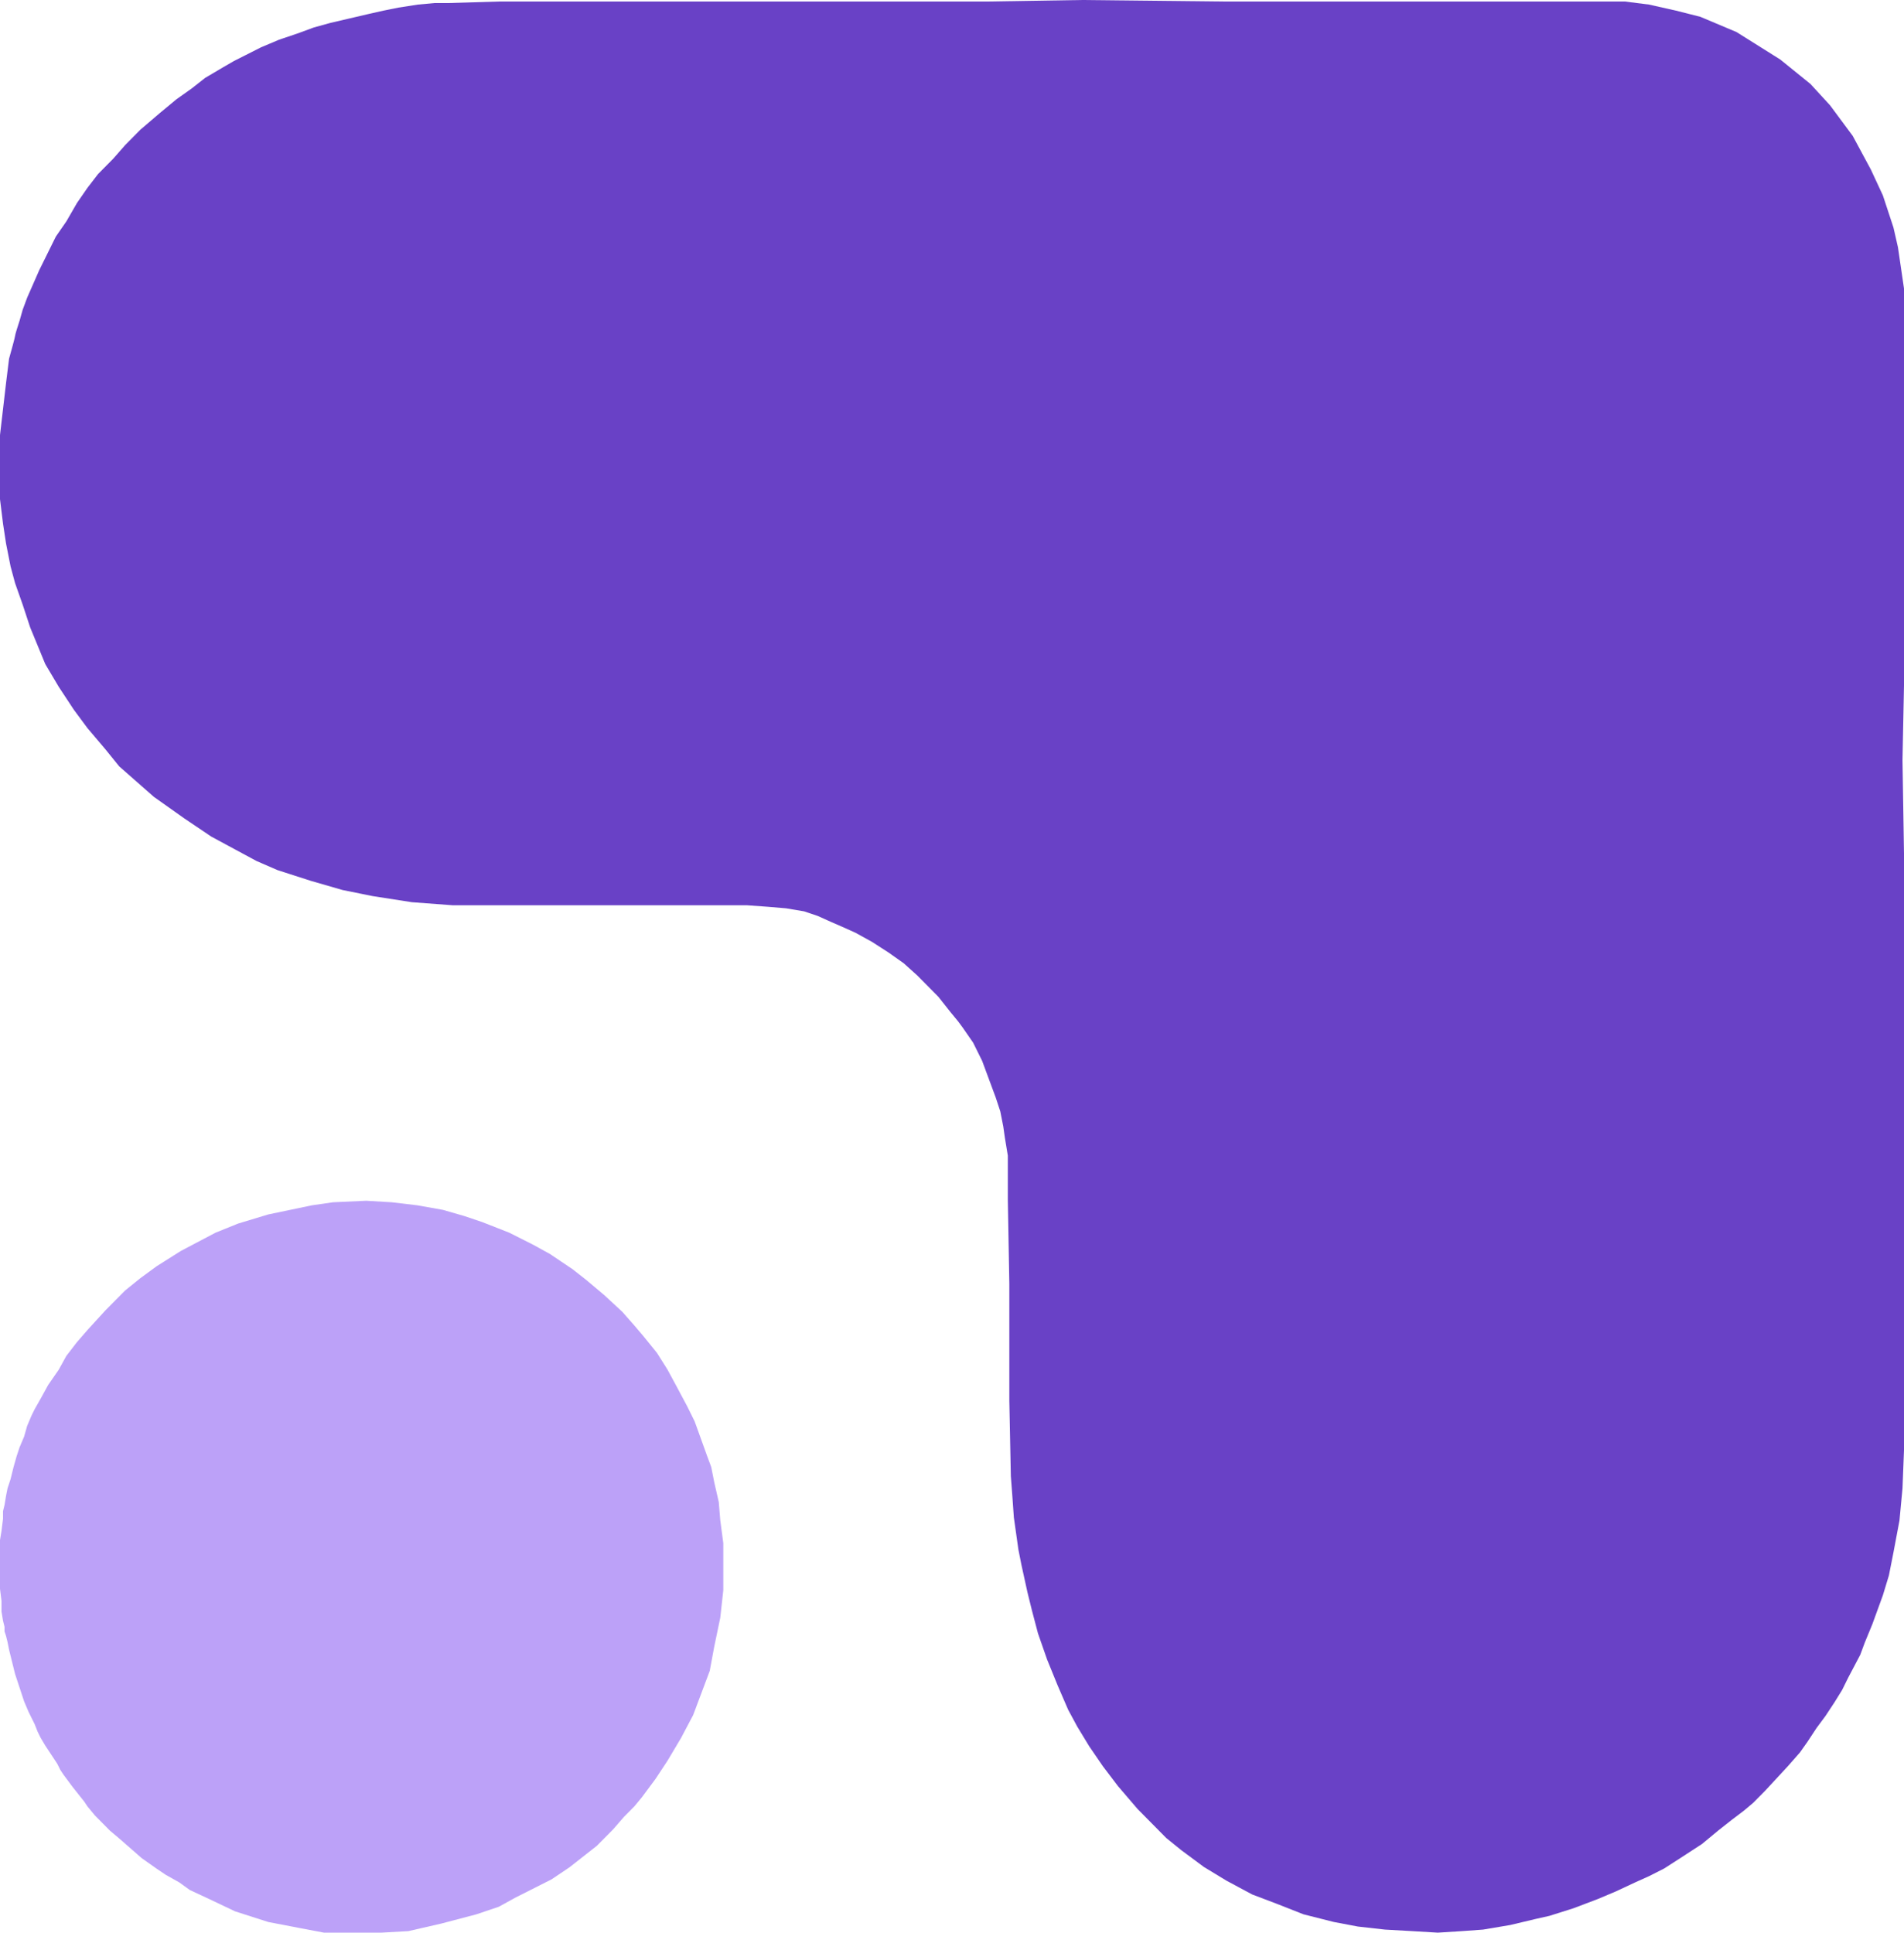 <svg width="666" height="676" viewBox="0 0 666 676" fill="none" xmlns="http://www.w3.org/2000/svg">
<path d="M54.817 653.647L57.979 655.775L62.723 658.437L66.412 661.098L73.265 664.291L82.225 668.549L93.821 672.274L104.89 674.403L113.323 676H125.973H133.352L142.84 675.468L154.435 672.807L166.558 669.613L174.465 666.952L180.262 663.759L192.913 657.372L199.238 653.114L208.725 645.663L214.523 639.809L218.213 635.551L221.902 631.825L224.538 628.632L229.281 622.245L233.498 615.859L238.242 607.875L242.458 599.892L248.256 584.457L249.838 575.942L251.946 565.83L253 556.249V548.266V542.944V539.751L251.946 531.767L251.419 525.38L249.838 518.462L248.783 513.139L247.202 508.882L245.094 503.027L242.985 497.173L240.35 491.85L236.66 484.931L233.498 479.077L229.808 473.222L225.065 467.368L221.902 463.642L217.685 458.852L211.36 452.998L205.035 447.676L200.292 443.95L192.385 438.628L186.587 435.435L178.154 431.177L168.667 427.451L162.342 425.322L154.962 423.193L146.002 421.597L137.042 420.532L128.081 420L116.485 420.532L109.106 421.597L93.821 424.79L83.279 427.983L75.373 431.177L63.25 437.563L54.817 442.886L49.019 447.143L43.748 451.401L39.531 455.659L36.896 458.32L30.571 465.239L26.881 469.497L23.192 474.287L20.556 479.077L16.867 484.399L14.231 489.189L12.123 492.915L11.069 495.044L9.488 498.769L8.433 502.495L6.852 506.22L5.798 509.414L4.744 513.139L3.69 517.397L2.635 520.59L2.108 523.252L1.581 526.445L1.054 528.574V531.235L0.527 535.493L0 538.686V540.283V541.879V544.008V546.669V549.331V553.588V555.717L0.527 559.975V563.701L1.054 566.894L1.581 569.023V570.62L2.108 572.216L2.635 574.345L3.163 577.006L5.271 585.522L6.852 590.312L8.433 595.102L10.015 598.827L12.123 603.085L13.177 605.746L14.231 607.875L15.812 610.536L16.867 612.133L17.921 613.73L18.975 615.326L20.029 616.923L21.083 619.052L22.137 620.649L23.719 622.778L25.3 624.906L27.408 627.568L29.517 630.229L30.571 631.825L33.206 635.019L35.315 637.148L36.896 638.744L38.477 640.341L41.64 643.002L49.546 649.921L54.817 653.647Z" fill="#BCA1F8"/>
<path d="M340.388 364.698L336.694 359.359L335.111 357.223L332.472 354.019L330.361 351.349L328.25 348.679L325.084 345.475L320.862 341.204L316.113 336.932L310.835 333.194L305.03 329.457L299.225 326.253L294.475 324.117L290.781 322.515L286.032 320.379L281.282 318.777L274.949 317.709L268.616 317.175L261.228 316.641H251.729H244.341H234.314H215.843H197.9H182.068H170.458H158.32L144.071 315.573L130.35 313.438L119.796 311.302L108.713 308.098L97.103 304.36L89.715 301.156L81.799 296.885L73.883 292.613L64.383 286.205L53.829 278.73L41.691 268.051L36.941 262.177L30.609 254.701L25.859 248.294L20.582 240.284L15.832 232.275L13.193 225.867L10.555 219.46L7.916 211.45L5.277 203.975L3.694 198.101L2.111 190.092L1.055 183.15L0 174.607V173.005V171.403V169.267V162.859V152.18L1.055 143.103L2.111 134.025L2.639 129.754L3.166 125.482C3.87 122.99 5.277 117.9 5.277 117.472C5.277 117.045 6.333 113.735 6.861 112.133L7.916 108.395L9.499 104.123L11.61 99.317L13.721 94.512L16.887 88.104L19.526 82.765L23.22 77.425L26.914 71.017L30.609 65.678L34.303 60.872L39.58 55.532L43.802 50.727L49.079 45.387L55.94 39.513L61.745 34.708L67.022 30.97L71.772 27.232L78.105 23.494L81.799 21.359L86.021 19.223L91.298 16.553L97.631 13.883L103.964 11.747L109.769 9.611L115.574 8.009L122.434 6.408L129.295 4.806L134.044 3.738L139.322 2.67L146.182 1.602L151.987 1.068H156.737L174.68 0.534H215.315H260.173H308.724H345.138L378.385 0L427.992 0.534H494.487H528.502H553.593H568.369L576.813 1.602L586.312 3.738L594.756 5.874L607.422 11.213L622.726 20.825L633.281 29.368L640.141 36.844L648.057 47.523L654.39 59.27L658.612 68.347L662.306 79.561L663.889 86.502L666 100.919V126.55V152.18V182.082V211.45V239.75L665.472 265.915L666 298.487V332.66V367.902V401.008V436.568V478.433V507.267L665.472 520.616L664.417 531.829L662.306 543.043L660.723 551.052L658.612 557.994L654.918 568.139L652.279 574.547L650.696 578.818L646.474 586.828L644.363 591.099L641.724 595.371L638.558 600.177L635.391 604.449L632.225 609.254L629.586 612.992L625.365 617.798L617.448 626.341L615.338 628.477L613.227 630.613L610.06 633.283L605.838 636.487L601.089 640.224L595.284 645.03L587.895 649.836L582.09 653.573L576.813 656.243L572.063 658.379L565.203 661.583L558.87 664.253L550.426 667.457L541.983 670.126L537.233 671.194L528.261 673.33L518.762 674.932L511.374 675.466L502.93 676L493.959 675.466L484.46 674.932L474.96 673.864L466.517 672.262L455.962 669.592L446.463 665.855L438.019 662.651L429.048 657.845L421.132 653.039L413.216 647.166L407.938 642.894L403.716 638.622L397.911 632.749L391.051 624.739L385.773 617.798L381.024 610.856L376.802 603.915L373.635 598.041L369.941 589.498L366.247 580.42L363.081 571.343L360.97 563.333L359.387 556.926L357.276 547.314L356.22 541.975L354.637 530.761L354.109 523.286L353.582 516.344L353.054 489.949V449.065L352.526 419.697V408.483V406.348V404.212L351.471 397.804L350.943 394.066L349.887 388.727L348.304 383.921L343.555 371.106L340.388 364.698Z" fill="#6941C6"/>
</svg>
